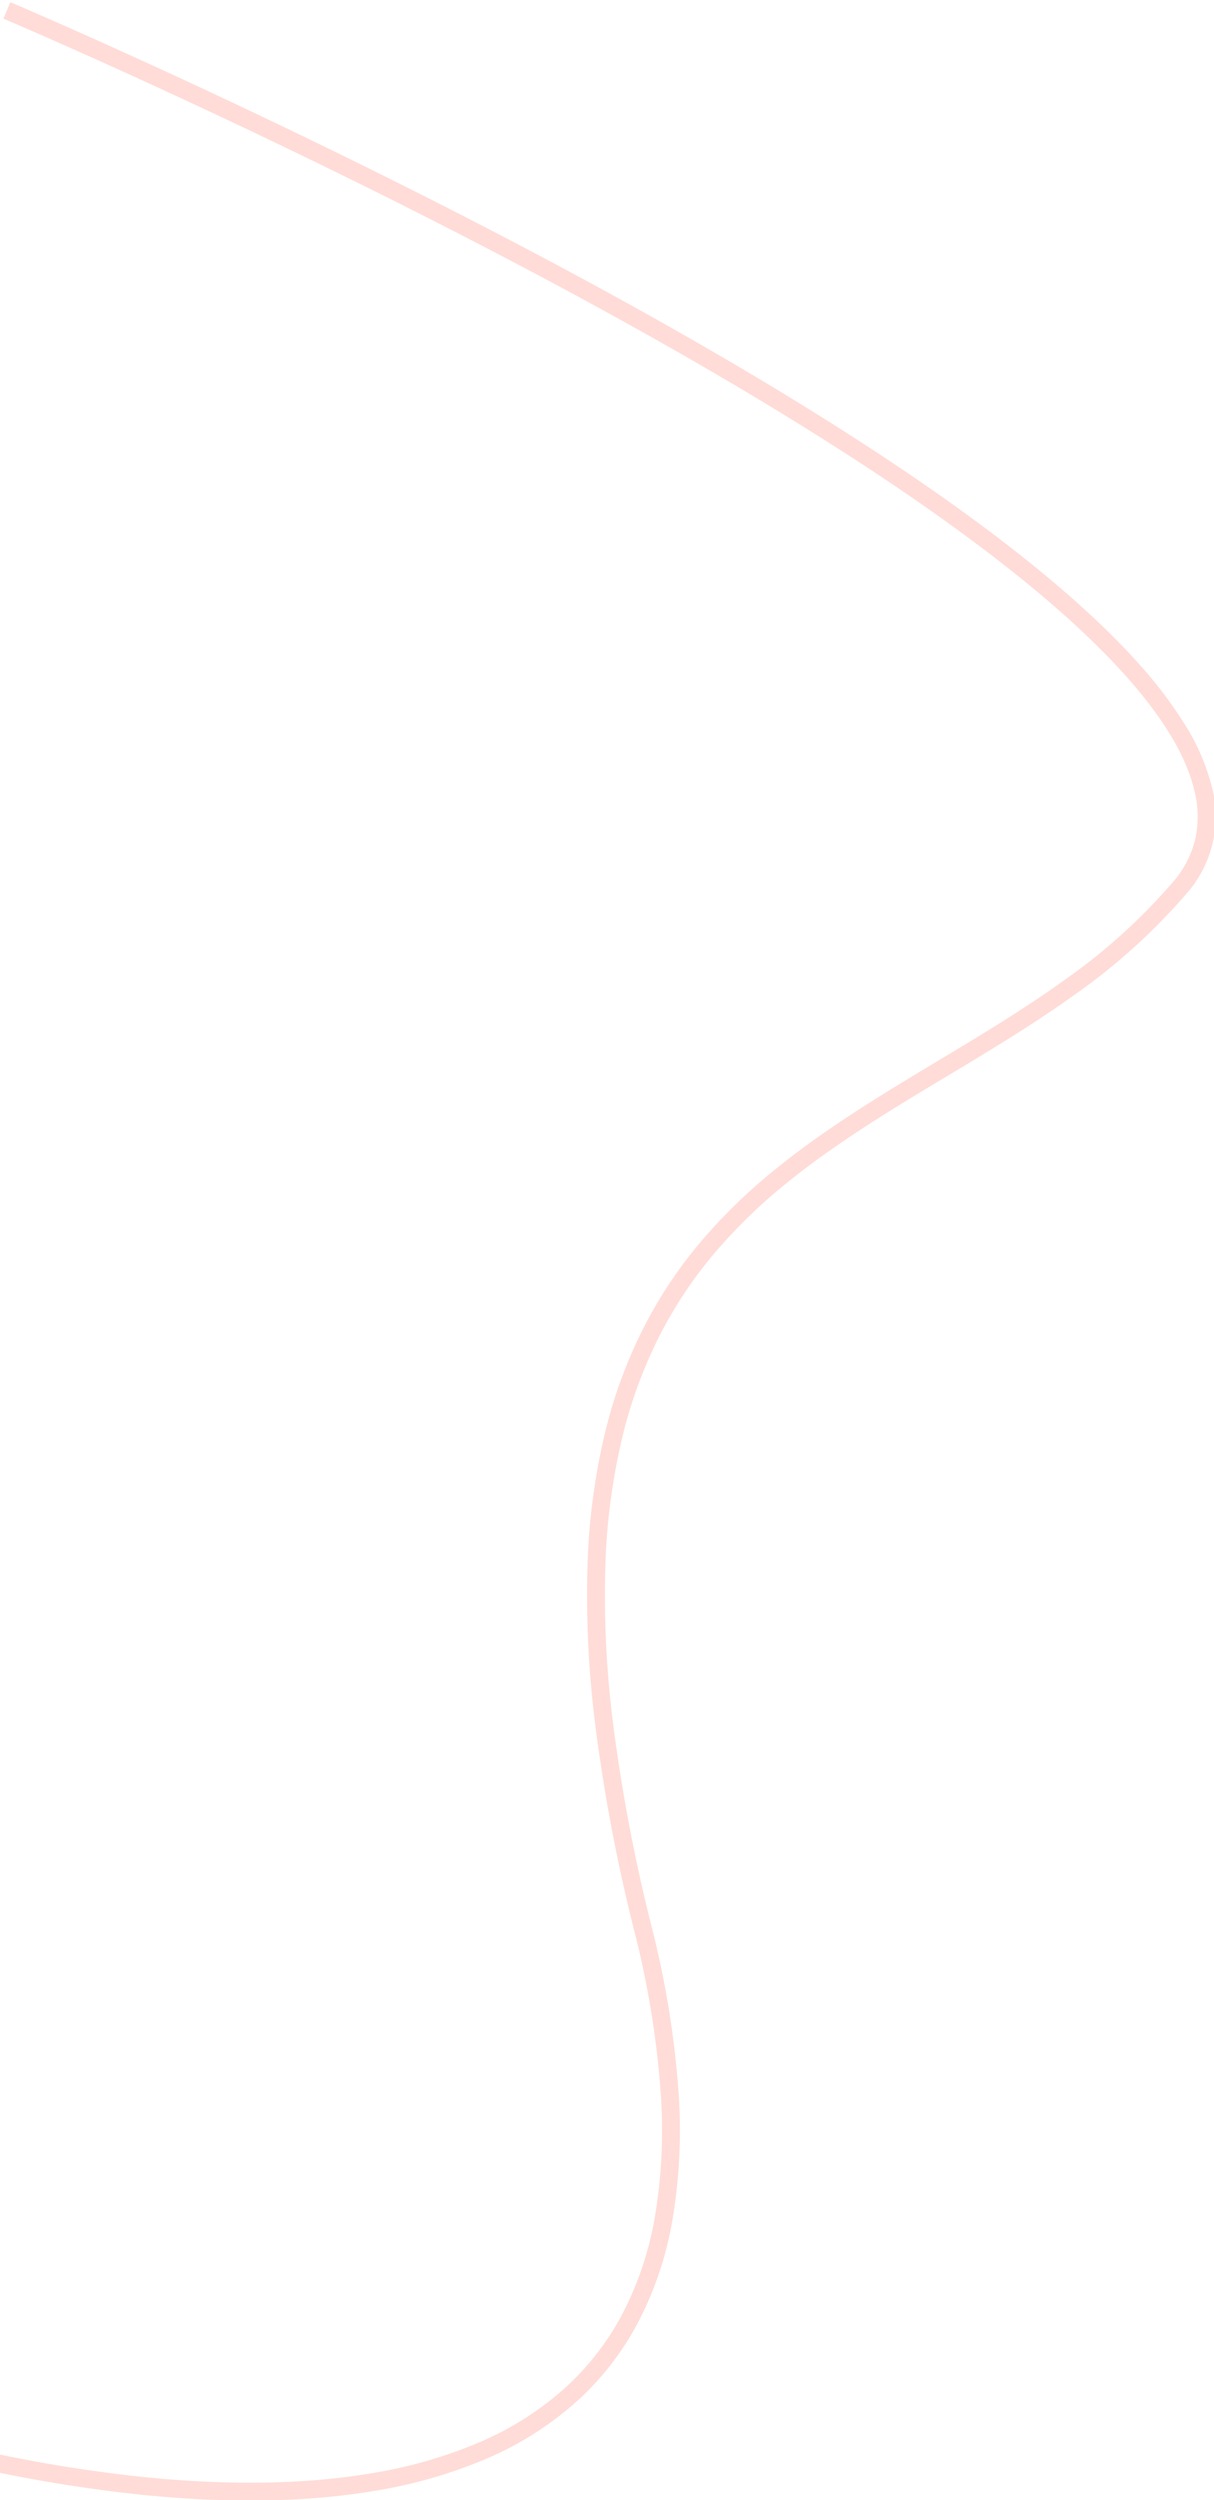 <svg xmlns="http://www.w3.org/2000/svg" width="204" height="420" viewBox="0 0 204 420"><defs><clipPath id="a"><path transform="translate(-20450 -14366)" fill="#fff" stroke="#707070" d="M0 0h204v420H0z"/></clipPath></defs><g transform="translate(20450 14366)" clip-path="url(#a)"><path d="M-20312.247-14296.125c10.897 6.81 20.51 13.349 28.774 19.572 10.274 7.737 18.556 15.076 24.616 21.812a72.442 72.442 0 018.024 10.558 36.226 36.226 0 014.434 10.234 19.547 19.547 0 01-4.149 17.992 102.284 102.284 0 01-18.878 17.07c-6.833 4.915-14.194 9.335-21.314 13.611-9.196 5.522-18.707 11.233-27.042 18.005a90.424 90.424 0 00-11.581 11.133 72.36 72.36 0 00-9.392 13.737 78.04 78.04 0 00-6.537 17.295 106.765 106.765 0 00-2.972 21.83 170.641 170.641 0 001.347 27.31 289.629 289.629 0 006.426 33.696 157.606 157.606 0 014.49 27.432 90.726 90.726 0 01-1.042 22.017 58.57 58.57 0 01-5.809 17.125 48.457 48.457 0 01-9.746 12.684 55.2 55.2 0 01-15.776 10.12 81.116 81.116 0 01-18.536 5.326c-11.405 1.943-24.621 2.174-39.282.684a245.973 245.973 0 01-32.368-5.607c-8.227-1.98-13.464-3.68-13.516-3.697l.93-2.853c.052.017 5.209 1.69 13.341 3.65a245.47 245.47 0 0031.97 5.53c14.384 1.456 27.32 1.23 38.451-.67a78.078 78.078 0 0017.835-5.124 52.206 52.206 0 0014.914-9.56 45.464 45.464 0 009.14-11.902 55.584 55.584 0 005.504-16.245 87.743 87.743 0 00.998-21.28 154.616 154.616 0 00-4.409-26.909 292.63 292.63 0 01-6.492-34.046 173.634 173.634 0 01-1.37-27.792 109.76 109.76 0 013.061-22.447 81.036 81.036 0 016.791-17.96 75.321 75.321 0 019.776-14.3 93.381 93.381 0 0111.965-11.5c8.503-6.91 18.105-12.676 27.394-18.256 7.066-4.243 14.377-8.629 21.106-13.475a99.343 99.343 0 0018.333-16.565 17.05 17.05 0 003.726-7.31 17.883 17.883 0 00-.199-8.052c-2.684-11.19-14.782-24.951-35.96-40.902-17.111-12.888-40.1-27.16-68.322-42.414-13.875-7.5-36.617-19.315-66.16-33.012-17.675-8.194-29.556-13.24-29.674-13.288l1.171-2.763c.118.05 12.031 5.108 29.745 13.32 16.346 7.579 41.122 19.472 66.329 33.097 14.76 7.978 28.103 15.694 39.935 23.089z" fill="#ffdcd7"/></g></svg>